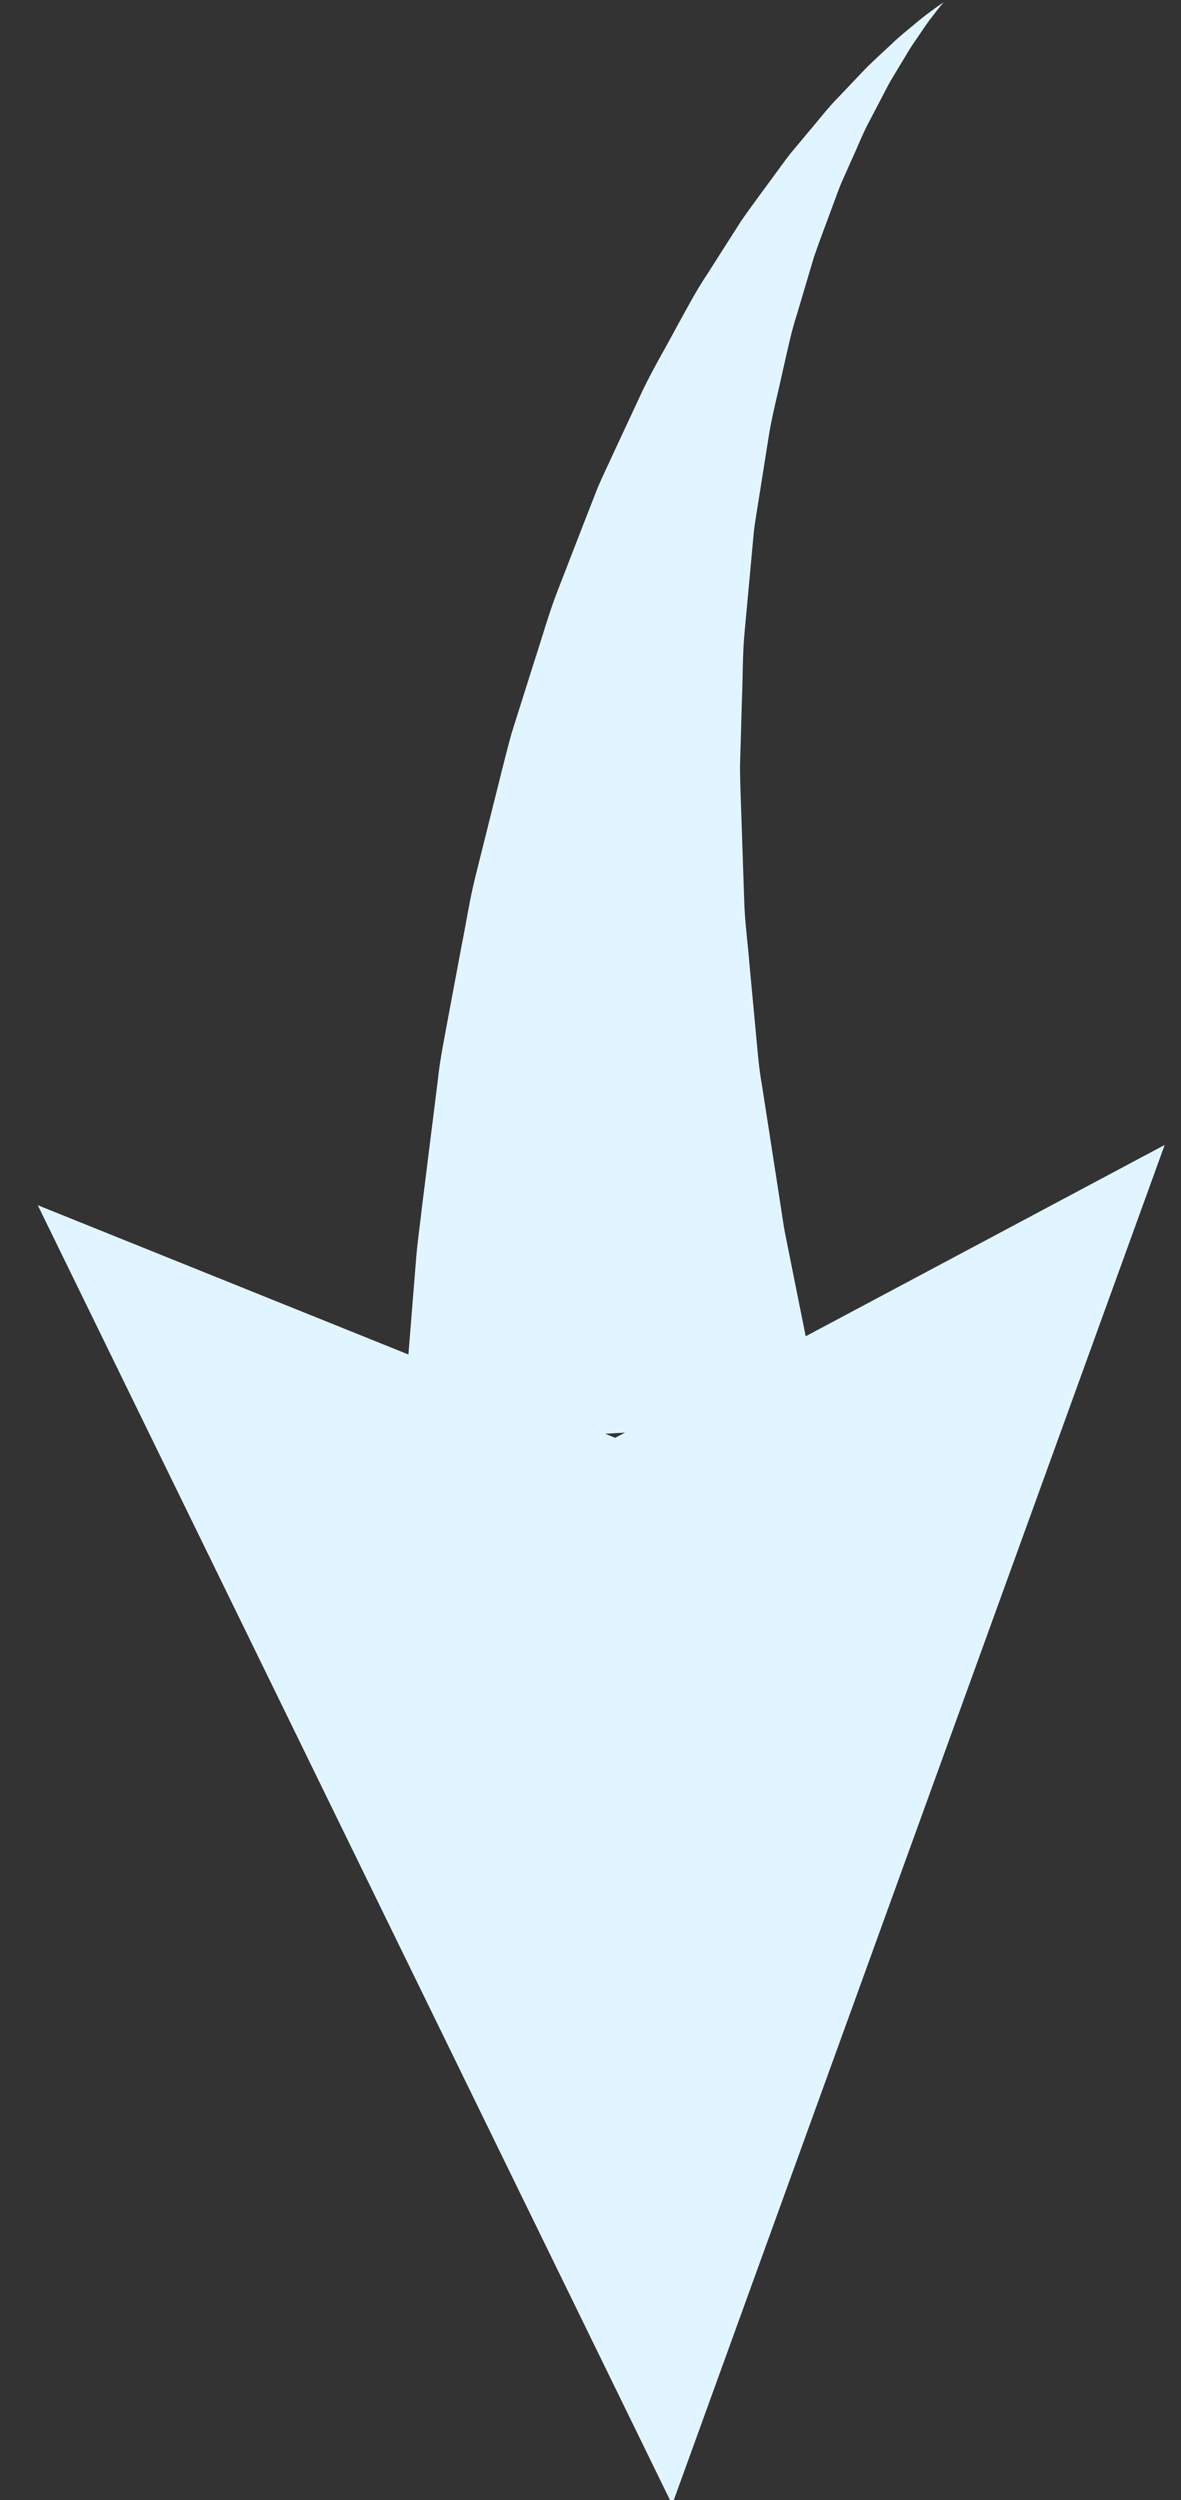 <svg height="165" viewBox="0 0 78 165" width="78" xmlns="http://www.w3.org/2000/svg"><rect x="0" y="0" width="78" height="165" fill="#333333" stroke="none"/><g fill="#e0f5ff" fill-rule="evenodd"><path d="m2.492 79.536 38.14 15.35 36.29-19.326-32.528 89.725-41.902-85.75z"/><path d="m26.49 95.403.347-4.31.398-4.95.245-3.043c.08-1.062.27-2.36.41-3.61.317-2.527.658-5.263 1.02-8.16.15-1.447.453-2.88.722-4.358l.842-4.497c.31-1.522.532-3.063.923-4.62l1.175-4.708c.402-1.577.776-3.162 1.212-4.744l1.495-4.73c.52-1.57.946-3.142 1.547-4.68l1.773-4.57.876-2.24c.314-.74.67-1.462.997-2.184l1.977-4.24c.662-1.38 1.444-2.692 2.135-3.988.712-1.29 1.37-2.557 2.16-3.73l2.186-3.43c.748-1.08 1.52-2.095 2.23-3.074.363-.486.697-.97 1.06-1.422l1.09-1.307c.724-.837 1.34-1.664 2.037-2.365.673-.708 1.3-1.37 1.884-1.982.606-.59 1.183-1.11 1.69-1.587.495-.483.995-.866 1.406-1.214.41-.347.766-.634 1.07-.85.59-.447.924-.656.924-.656s-.263.293-.704.88c-.23.284-.49.655-.785 1.095-.295.443-.655.925-.995 1.52-.35.584-.746 1.218-1.15 1.924-.377.722-.786 1.502-1.22 2.336-.453.814-.813 1.764-1.253 2.71l-.653 1.467c-.212.506-.394 1.044-.598 1.58-.393 1.08-.827 2.184-1.22 3.348l-1.085 3.652c-.405 1.228-.67 2.556-.977 3.886-.285 1.34-.645 2.67-.882 4.068l-.675 4.255c-.108.716-.238 1.426-.33 2.153l-.203 2.21c-.136 1.467-.274 2.947-.41 4.43-.144 1.476-.115 3.003-.18 4.493l-.128 4.463c.015 1.493.09 2.986.132 4.454l.146 4.35c.04 1.427.243 2.865.352 4.255l.383 4.096c.13 1.33.215 2.64.444 3.872.38 2.46.743 4.786 1.076 6.933.082.53.16 1.052.24 1.56.078.51.143.988.262 1.535.213 1.055.413 2.055.6 2.994.377 1.88.705 3.52.977 4.87l.85 4.24-27.844 1.62z"/></g></svg>
